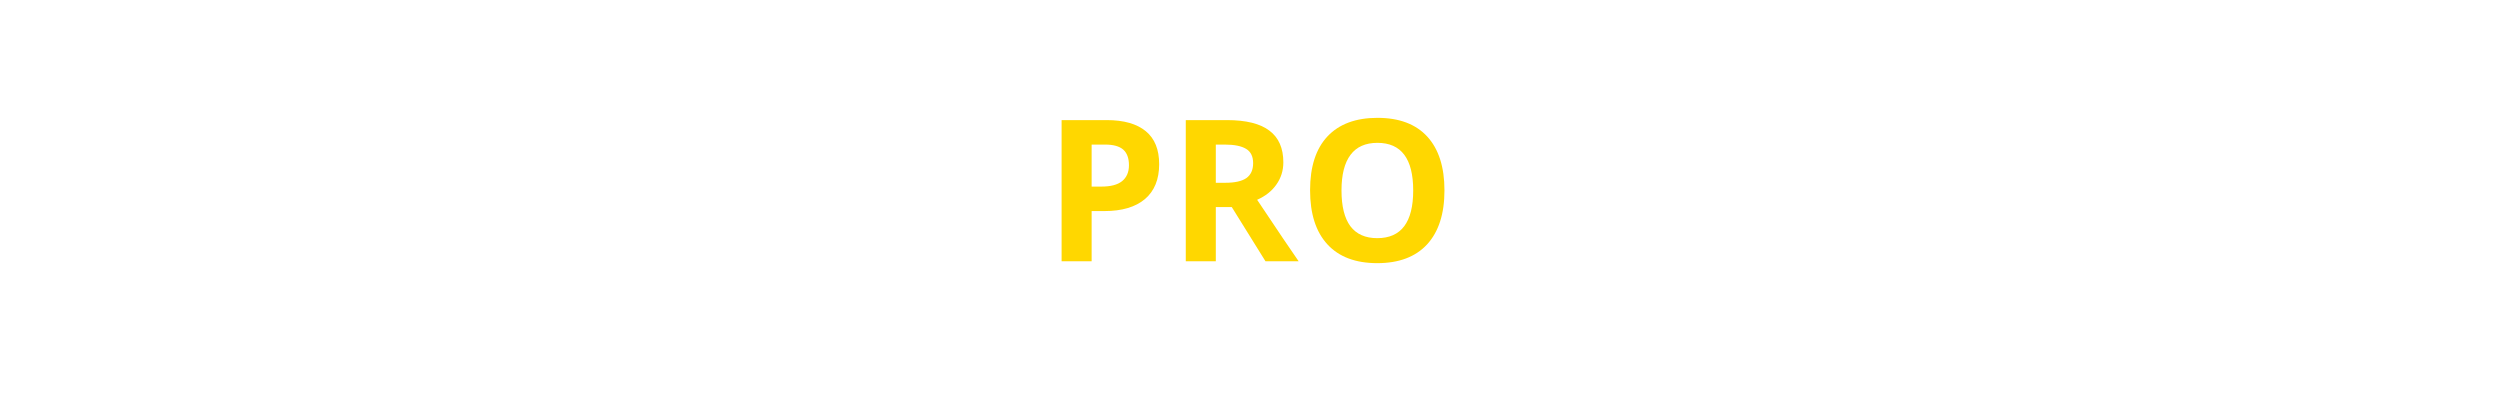 <svg xmlns="http://www.w3.org/2000/svg" xmlns:xlink="http://www.w3.org/1999/xlink" width="300" zoomAndPan="magnify" viewBox="0 0 224.88 37.5" height="50" preserveAspectRatio="xMidYMid meet" version="1.2"><defs/><g id="5b63658163"><g style="fill:#ffd700;fill-opacity:1;"><g transform="translate(93.89, 23.512)"><path style="stroke:none" d="M 4.297 -6.719 L 5.172 -6.719 C 6.004 -6.719 6.625 -6.879 7.031 -7.203 C 7.445 -7.535 7.656 -8.016 7.656 -8.641 C 7.656 -9.273 7.484 -9.742 7.141 -10.047 C 6.797 -10.348 6.254 -10.5 5.516 -10.5 L 4.297 -10.5 Z M 10.375 -8.734 C 10.375 -7.367 9.945 -6.32 9.094 -5.594 C 8.238 -4.875 7.023 -4.516 5.453 -4.516 L 4.297 -4.516 L 4.297 0 L 1.594 0 L 1.594 -12.703 L 5.656 -12.703 C 7.195 -12.703 8.367 -12.367 9.172 -11.703 C 9.973 -11.047 10.375 -10.055 10.375 -8.734 Z M 10.375 -8.734 "/></g></g><g style="fill:#ffd700;fill-opacity:1;"><g transform="translate(105.066, 23.512)"><path style="stroke:none" d="M 4.297 -7.062 L 5.156 -7.062 C 6.008 -7.062 6.641 -7.203 7.047 -7.484 C 7.453 -7.773 7.656 -8.223 7.656 -8.828 C 7.656 -9.43 7.445 -9.859 7.031 -10.109 C 6.613 -10.367 5.973 -10.5 5.109 -10.5 L 4.297 -10.5 Z M 4.297 -4.875 L 4.297 0 L 1.594 0 L 1.594 -12.703 L 5.297 -12.703 C 7.023 -12.703 8.301 -12.383 9.125 -11.75 C 9.957 -11.125 10.375 -10.176 10.375 -8.906 C 10.375 -8.156 10.164 -7.488 9.75 -6.906 C 9.344 -6.32 8.766 -5.863 8.016 -5.531 C 9.922 -2.676 11.164 -0.832 11.75 0 L 8.766 0 L 5.734 -4.875 Z M 4.297 -4.875 "/></g></g><g style="fill:#ffd700;fill-opacity:1;"><g transform="translate(116.816, 23.512)"><path style="stroke:none" d="M 13.125 -6.375 C 13.125 -4.27 12.602 -2.648 11.562 -1.516 C 10.52 -0.391 9.023 0.172 7.078 0.172 C 5.129 0.172 3.633 -0.391 2.594 -1.516 C 1.551 -2.648 1.031 -4.273 1.031 -6.391 C 1.031 -8.504 1.551 -10.117 2.594 -11.234 C 3.645 -12.348 5.145 -12.906 7.094 -12.906 C 9.051 -12.906 10.547 -12.344 11.578 -11.219 C 12.609 -10.094 13.125 -8.477 13.125 -6.375 Z M 3.859 -6.375 C 3.859 -4.945 4.125 -3.875 4.656 -3.156 C 5.195 -2.438 6.004 -2.078 7.078 -2.078 C 9.234 -2.078 10.312 -3.508 10.312 -6.375 C 10.312 -9.227 9.238 -10.656 7.094 -10.656 C 6.02 -10.656 5.211 -10.297 4.672 -9.578 C 4.129 -8.859 3.859 -7.789 3.859 -6.375 Z M 3.859 -6.375 "/></g></g></g></svg>